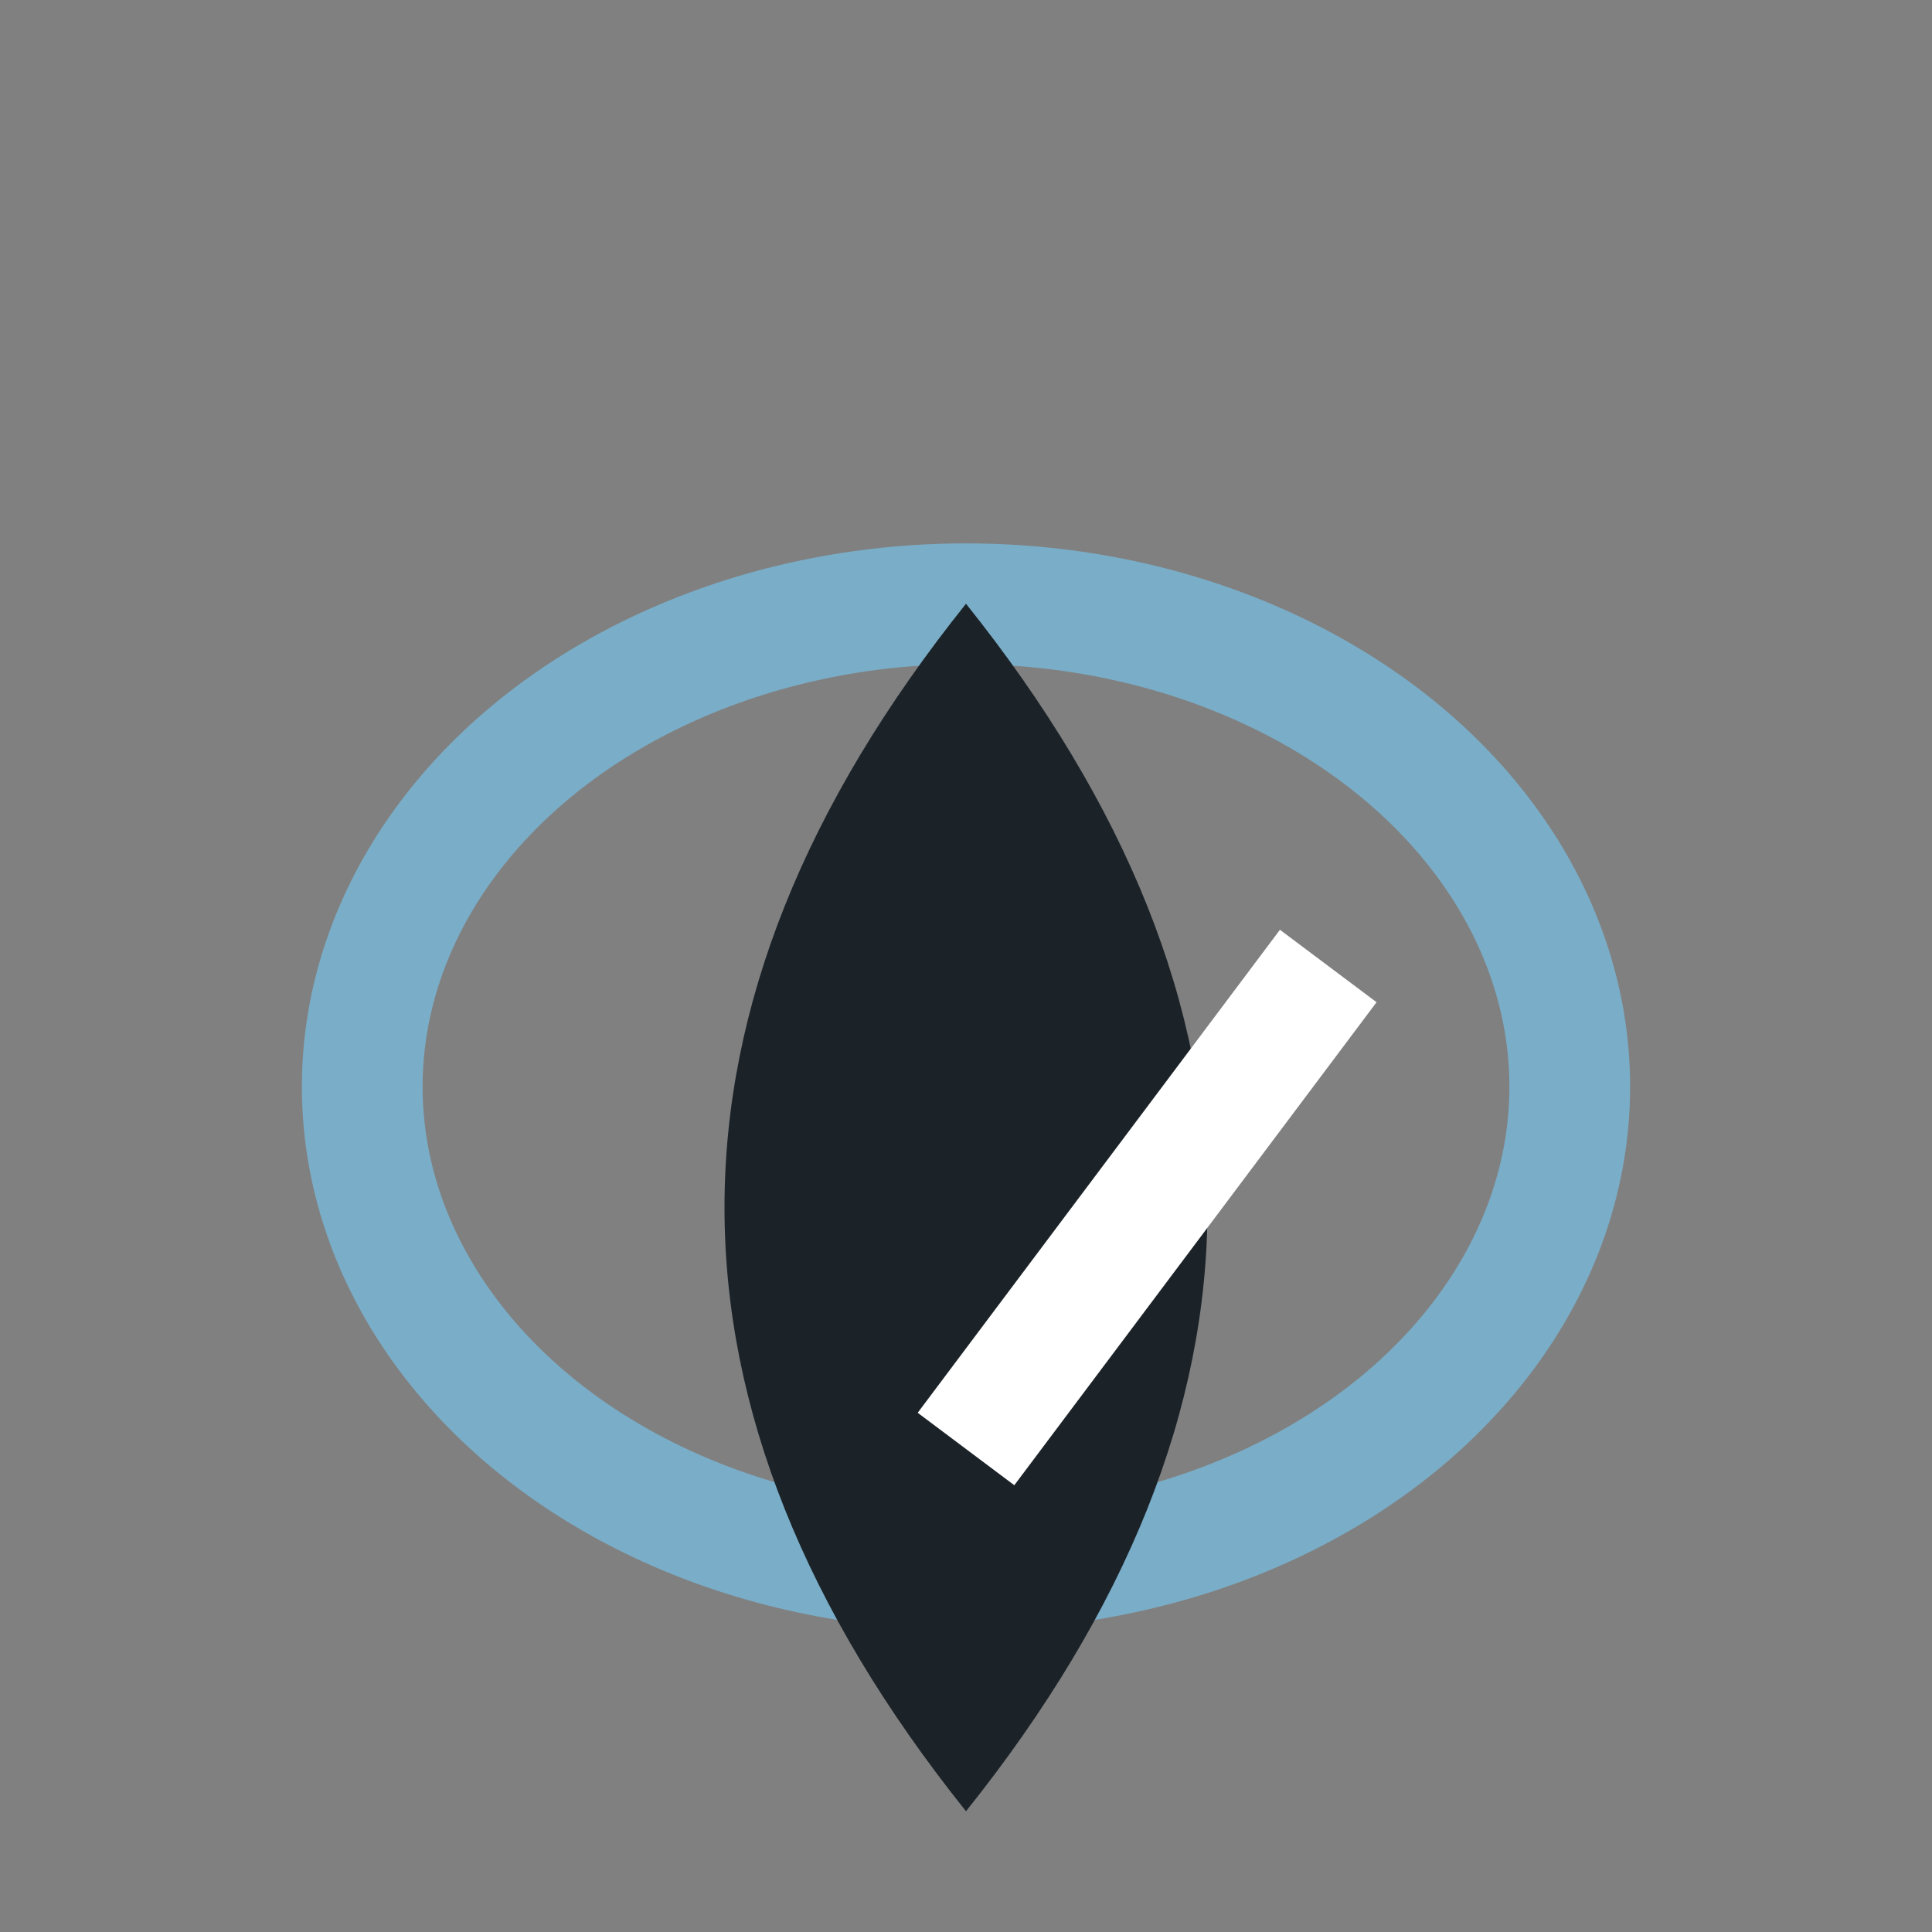 <?xml version="1.0" encoding="UTF-8"?>
<svg xmlns="http://www.w3.org/2000/svg" width="32" height="32" viewBox="0 0 32 32"><rect x="0" y="0" width="32" height="32" fill="#808080" stroke="none"/><ellipse cx="16" cy="18" rx="10" ry="8" fill="none" stroke="#7AADC7" stroke-width="2"/><path d="M16 30 q-8-10 0-20 q8 10 0 20" fill="#1B2329"/><path d="M16 24 l6 -8" stroke="#FFFFFF" stroke-width="2"/></svg>